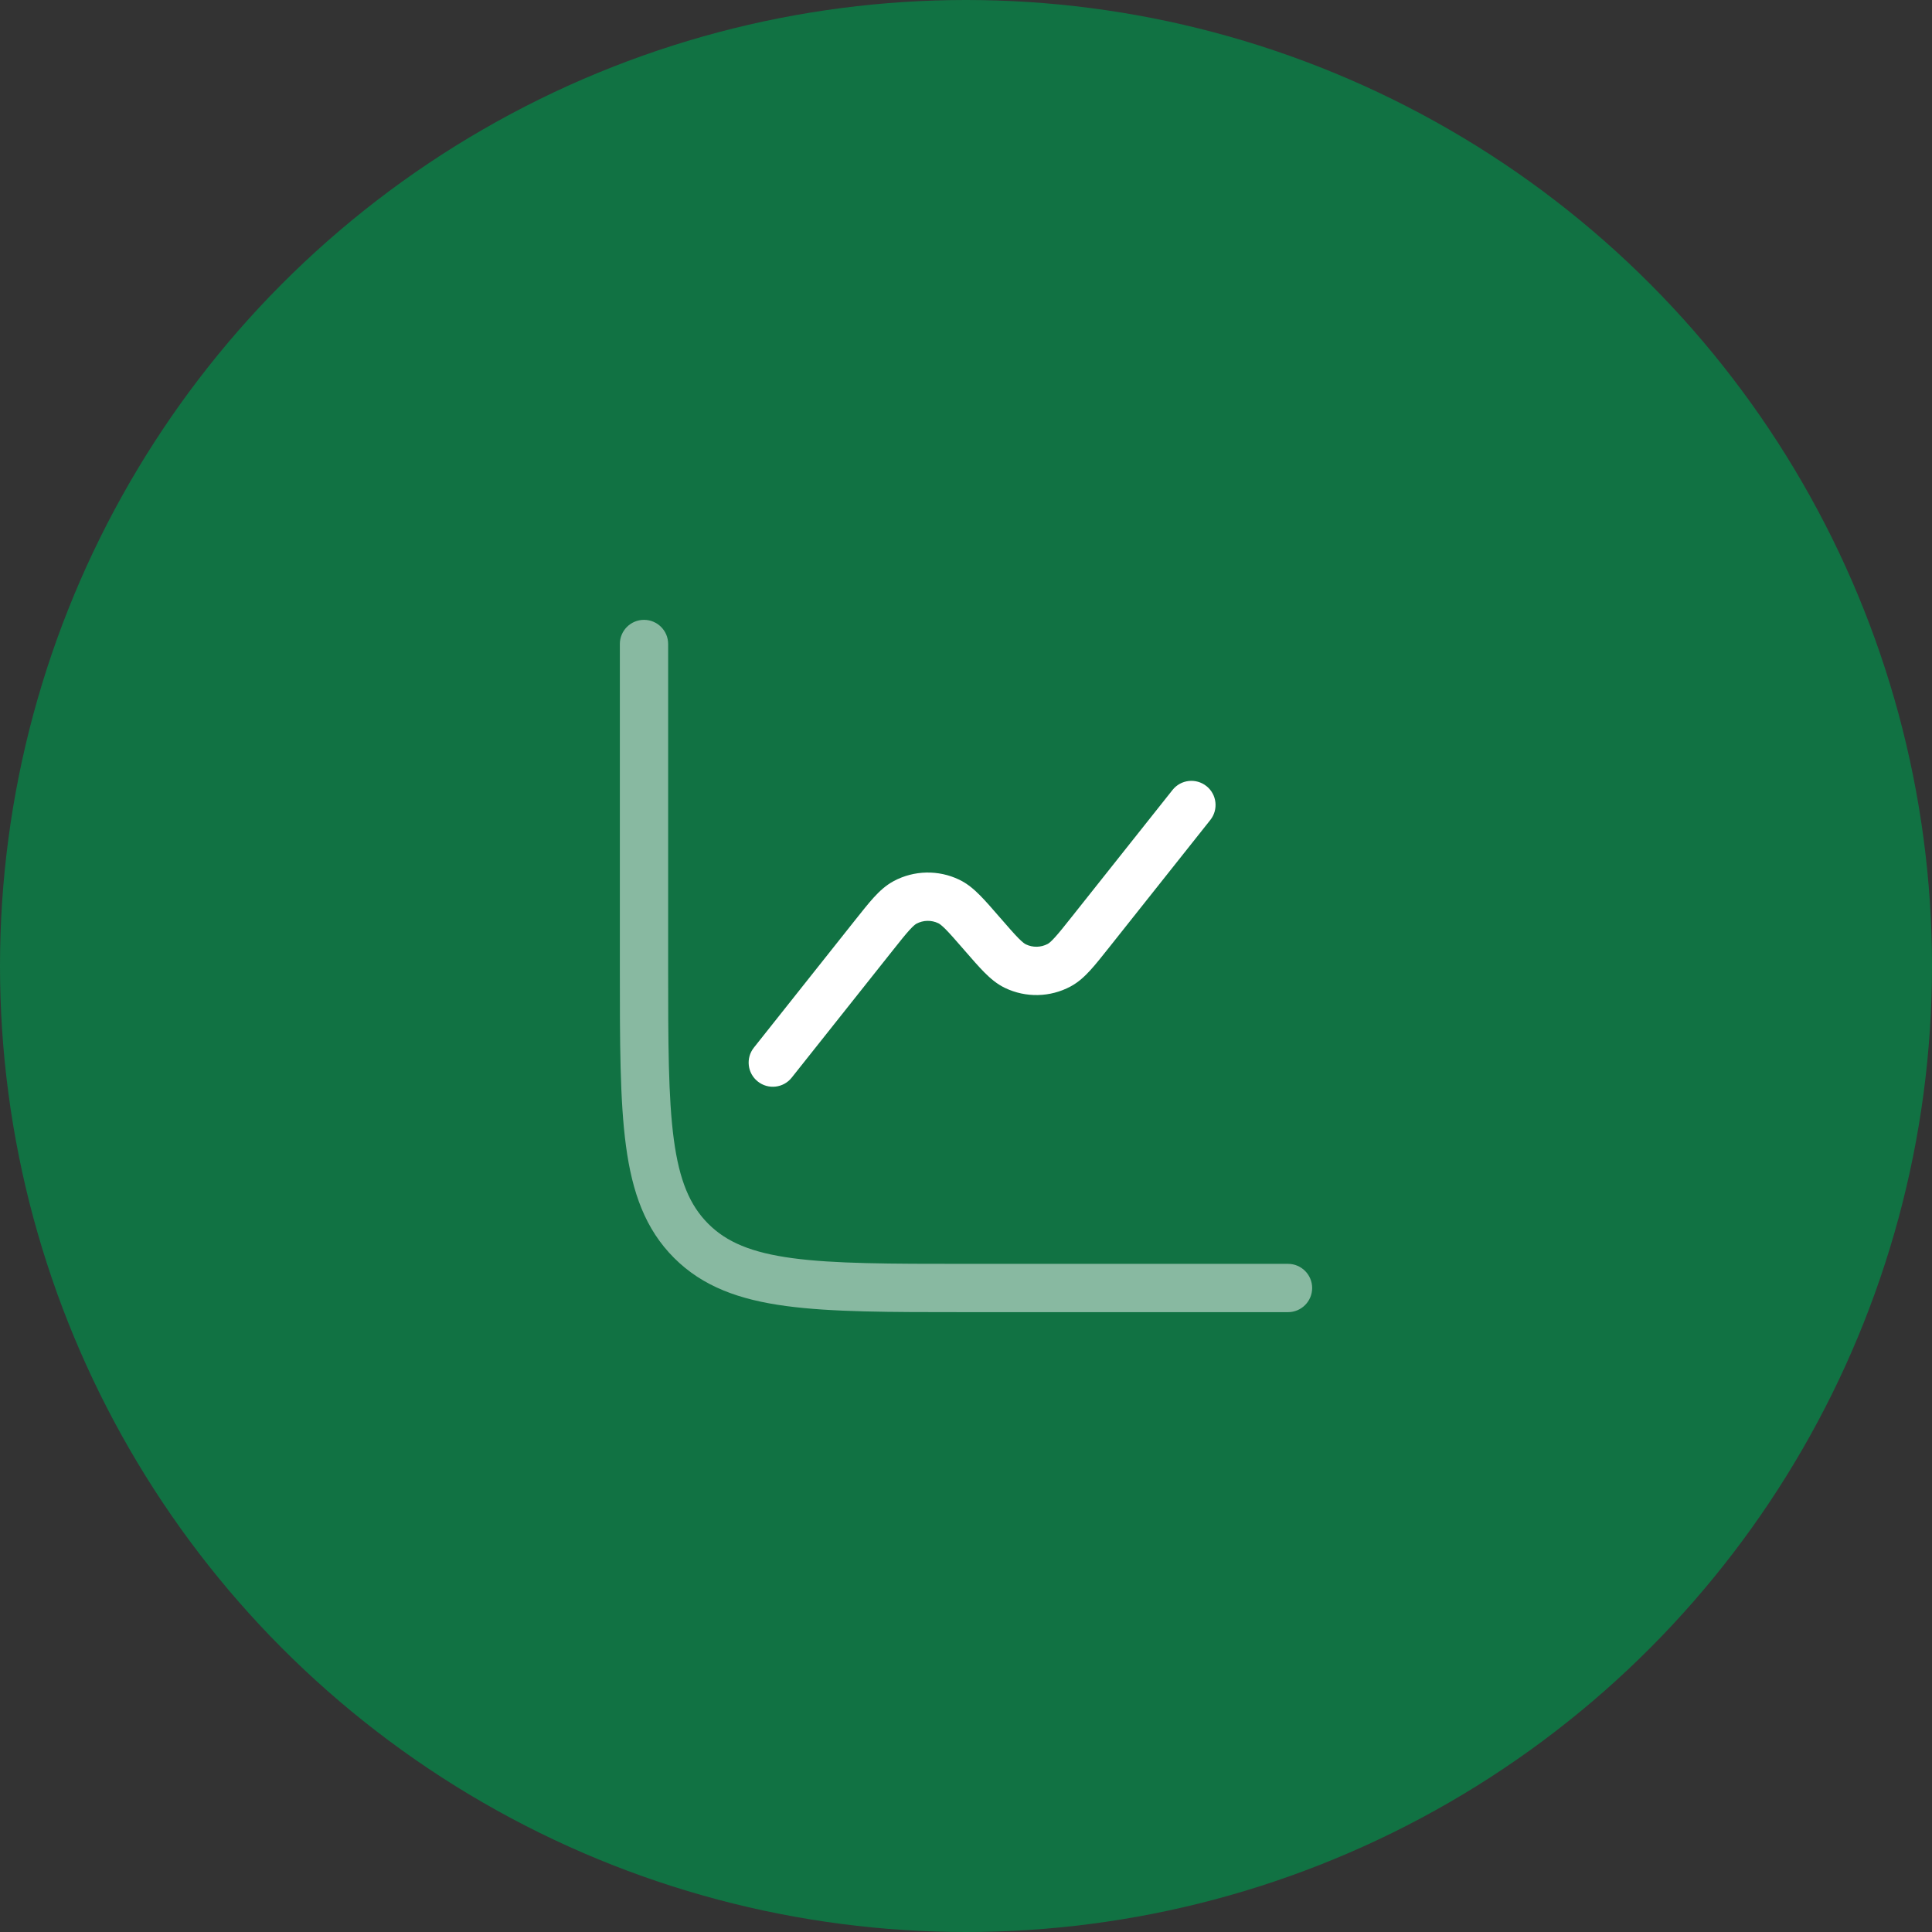 <?xml version="1.0" encoding="UTF-8"?> <svg xmlns="http://www.w3.org/2000/svg" width="60" height="60" viewBox="0 0 60 60" fill="none"><rect x="0" y="0" width="60" height="60" fill="#333333" stroke="none"/> <circle cx="30" cy="30" r="30" fill="#117243"></circle> <path opacity="0.5" d="M20.75 20C20.75 19.586 20.414 19.25 20 19.25C19.586 19.25 19.25 19.586 19.25 20V30.057C19.25 32.366 19.25 34.175 19.44 35.586C19.634 37.031 20.039 38.171 20.934 39.066C21.829 39.961 22.969 40.366 24.414 40.56C25.825 40.75 27.634 40.75 29.943 40.75H40C40.414 40.75 40.75 40.414 40.75 40C40.75 39.586 40.414 39.25 40 39.25H30C27.622 39.25 25.914 39.248 24.614 39.074C23.335 38.902 22.564 38.575 21.995 38.005C21.425 37.435 21.098 36.665 20.926 35.386C20.752 34.086 20.75 32.378 20.75 30V20Z" fill="white"></path> <path d="M37.587 25.466C37.845 25.142 37.791 24.67 37.467 24.413C37.142 24.155 36.67 24.209 36.413 24.534L33.295 28.46C33.05 28.769 32.889 28.971 32.756 29.116C32.627 29.259 32.566 29.299 32.538 29.314C32.327 29.426 32.075 29.432 31.86 29.328C31.832 29.315 31.769 29.277 31.633 29.141C31.495 29.001 31.325 28.806 31.067 28.509L31.05 28.49C30.813 28.216 30.61 27.982 30.431 27.802C30.245 27.615 30.041 27.44 29.789 27.319C29.143 27.009 28.387 27.025 27.755 27.363C27.509 27.495 27.313 27.678 27.135 27.873C26.964 28.061 26.772 28.304 26.546 28.588L23.413 32.534C23.155 32.858 23.209 33.33 23.534 33.587C23.858 33.845 24.33 33.791 24.587 33.467L27.706 29.54C27.951 29.231 28.112 29.029 28.244 28.884C28.374 28.741 28.435 28.701 28.462 28.686C28.673 28.574 28.925 28.568 29.14 28.672C29.169 28.685 29.231 28.723 29.367 28.859C29.506 28.999 29.675 29.194 29.934 29.491L29.95 29.51C30.188 29.784 30.391 30.018 30.57 30.198C30.756 30.385 30.959 30.56 31.211 30.681C31.857 30.991 32.613 30.975 33.245 30.637C33.492 30.505 33.687 30.322 33.865 30.127C34.036 29.939 34.228 29.696 34.454 29.412L37.587 25.466Z" fill="white"></path> </svg> 